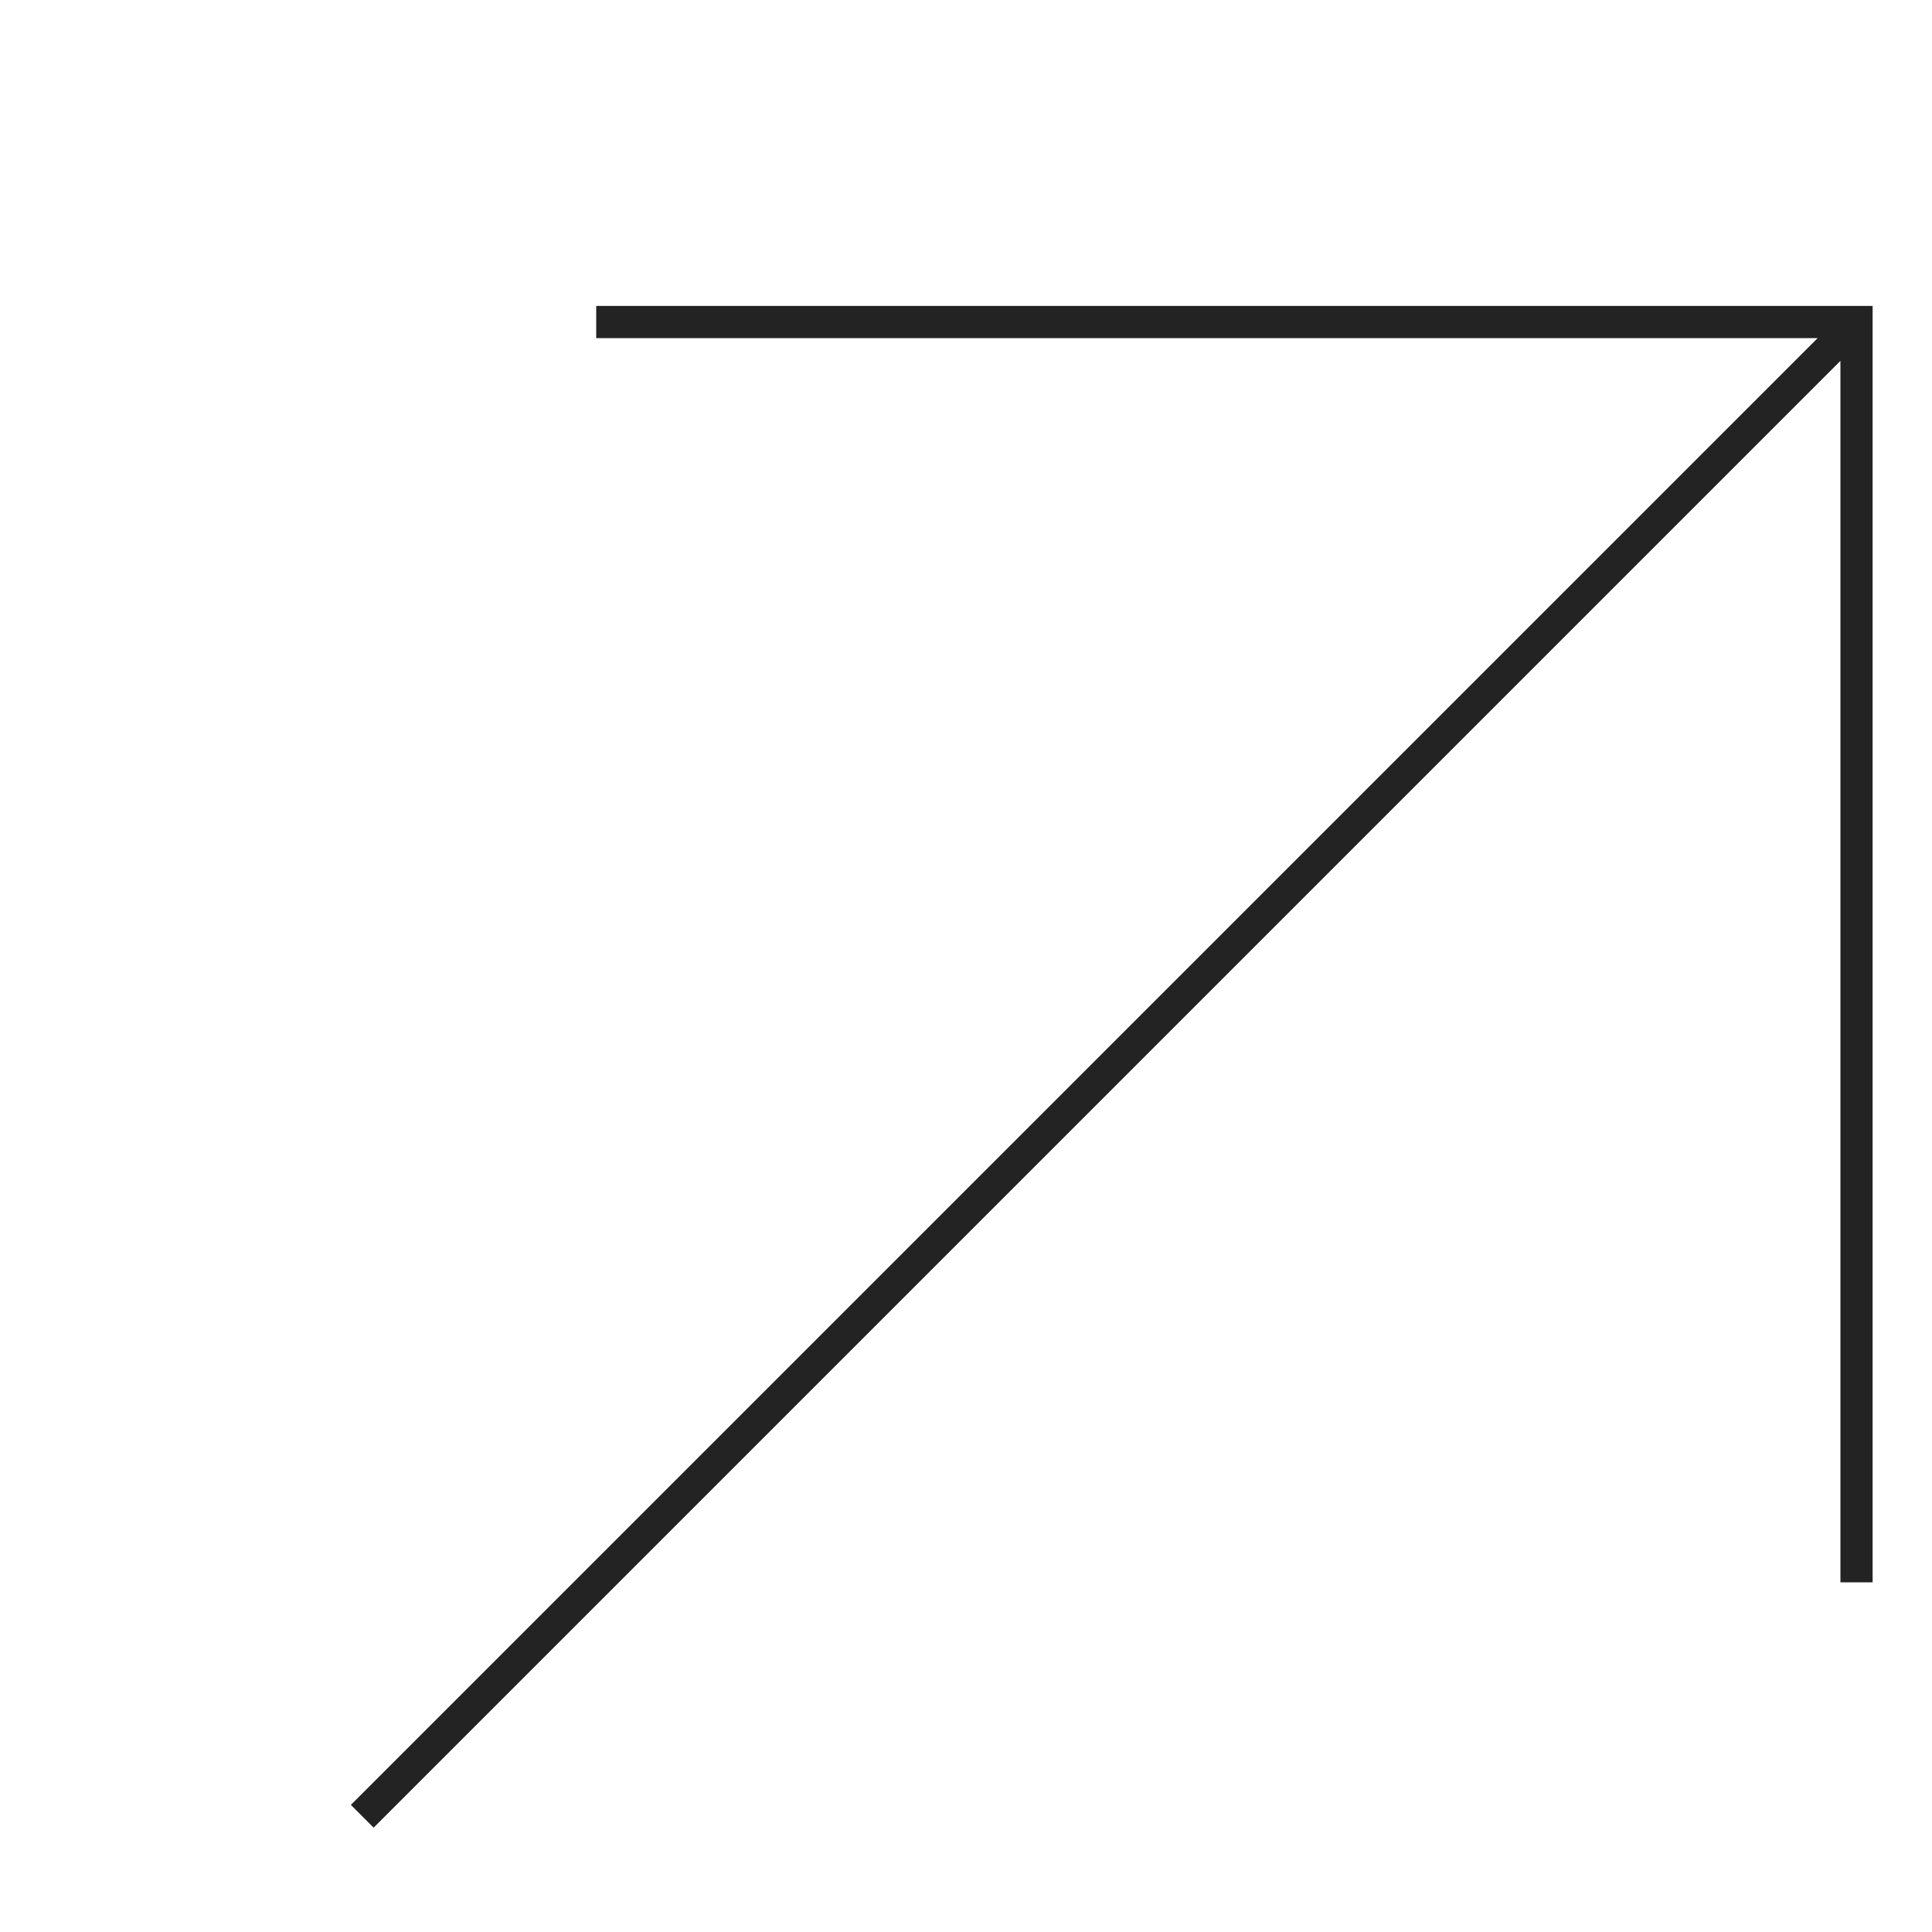<?xml version="1.0" encoding="UTF-8"?> <svg xmlns="http://www.w3.org/2000/svg" width="60" height="60" viewBox="0 0 60 60" fill="none"> <path d="M57.656 10L11.25 56.406M18.516 10H57.656V49.141" stroke="#232323"></path> </svg> 